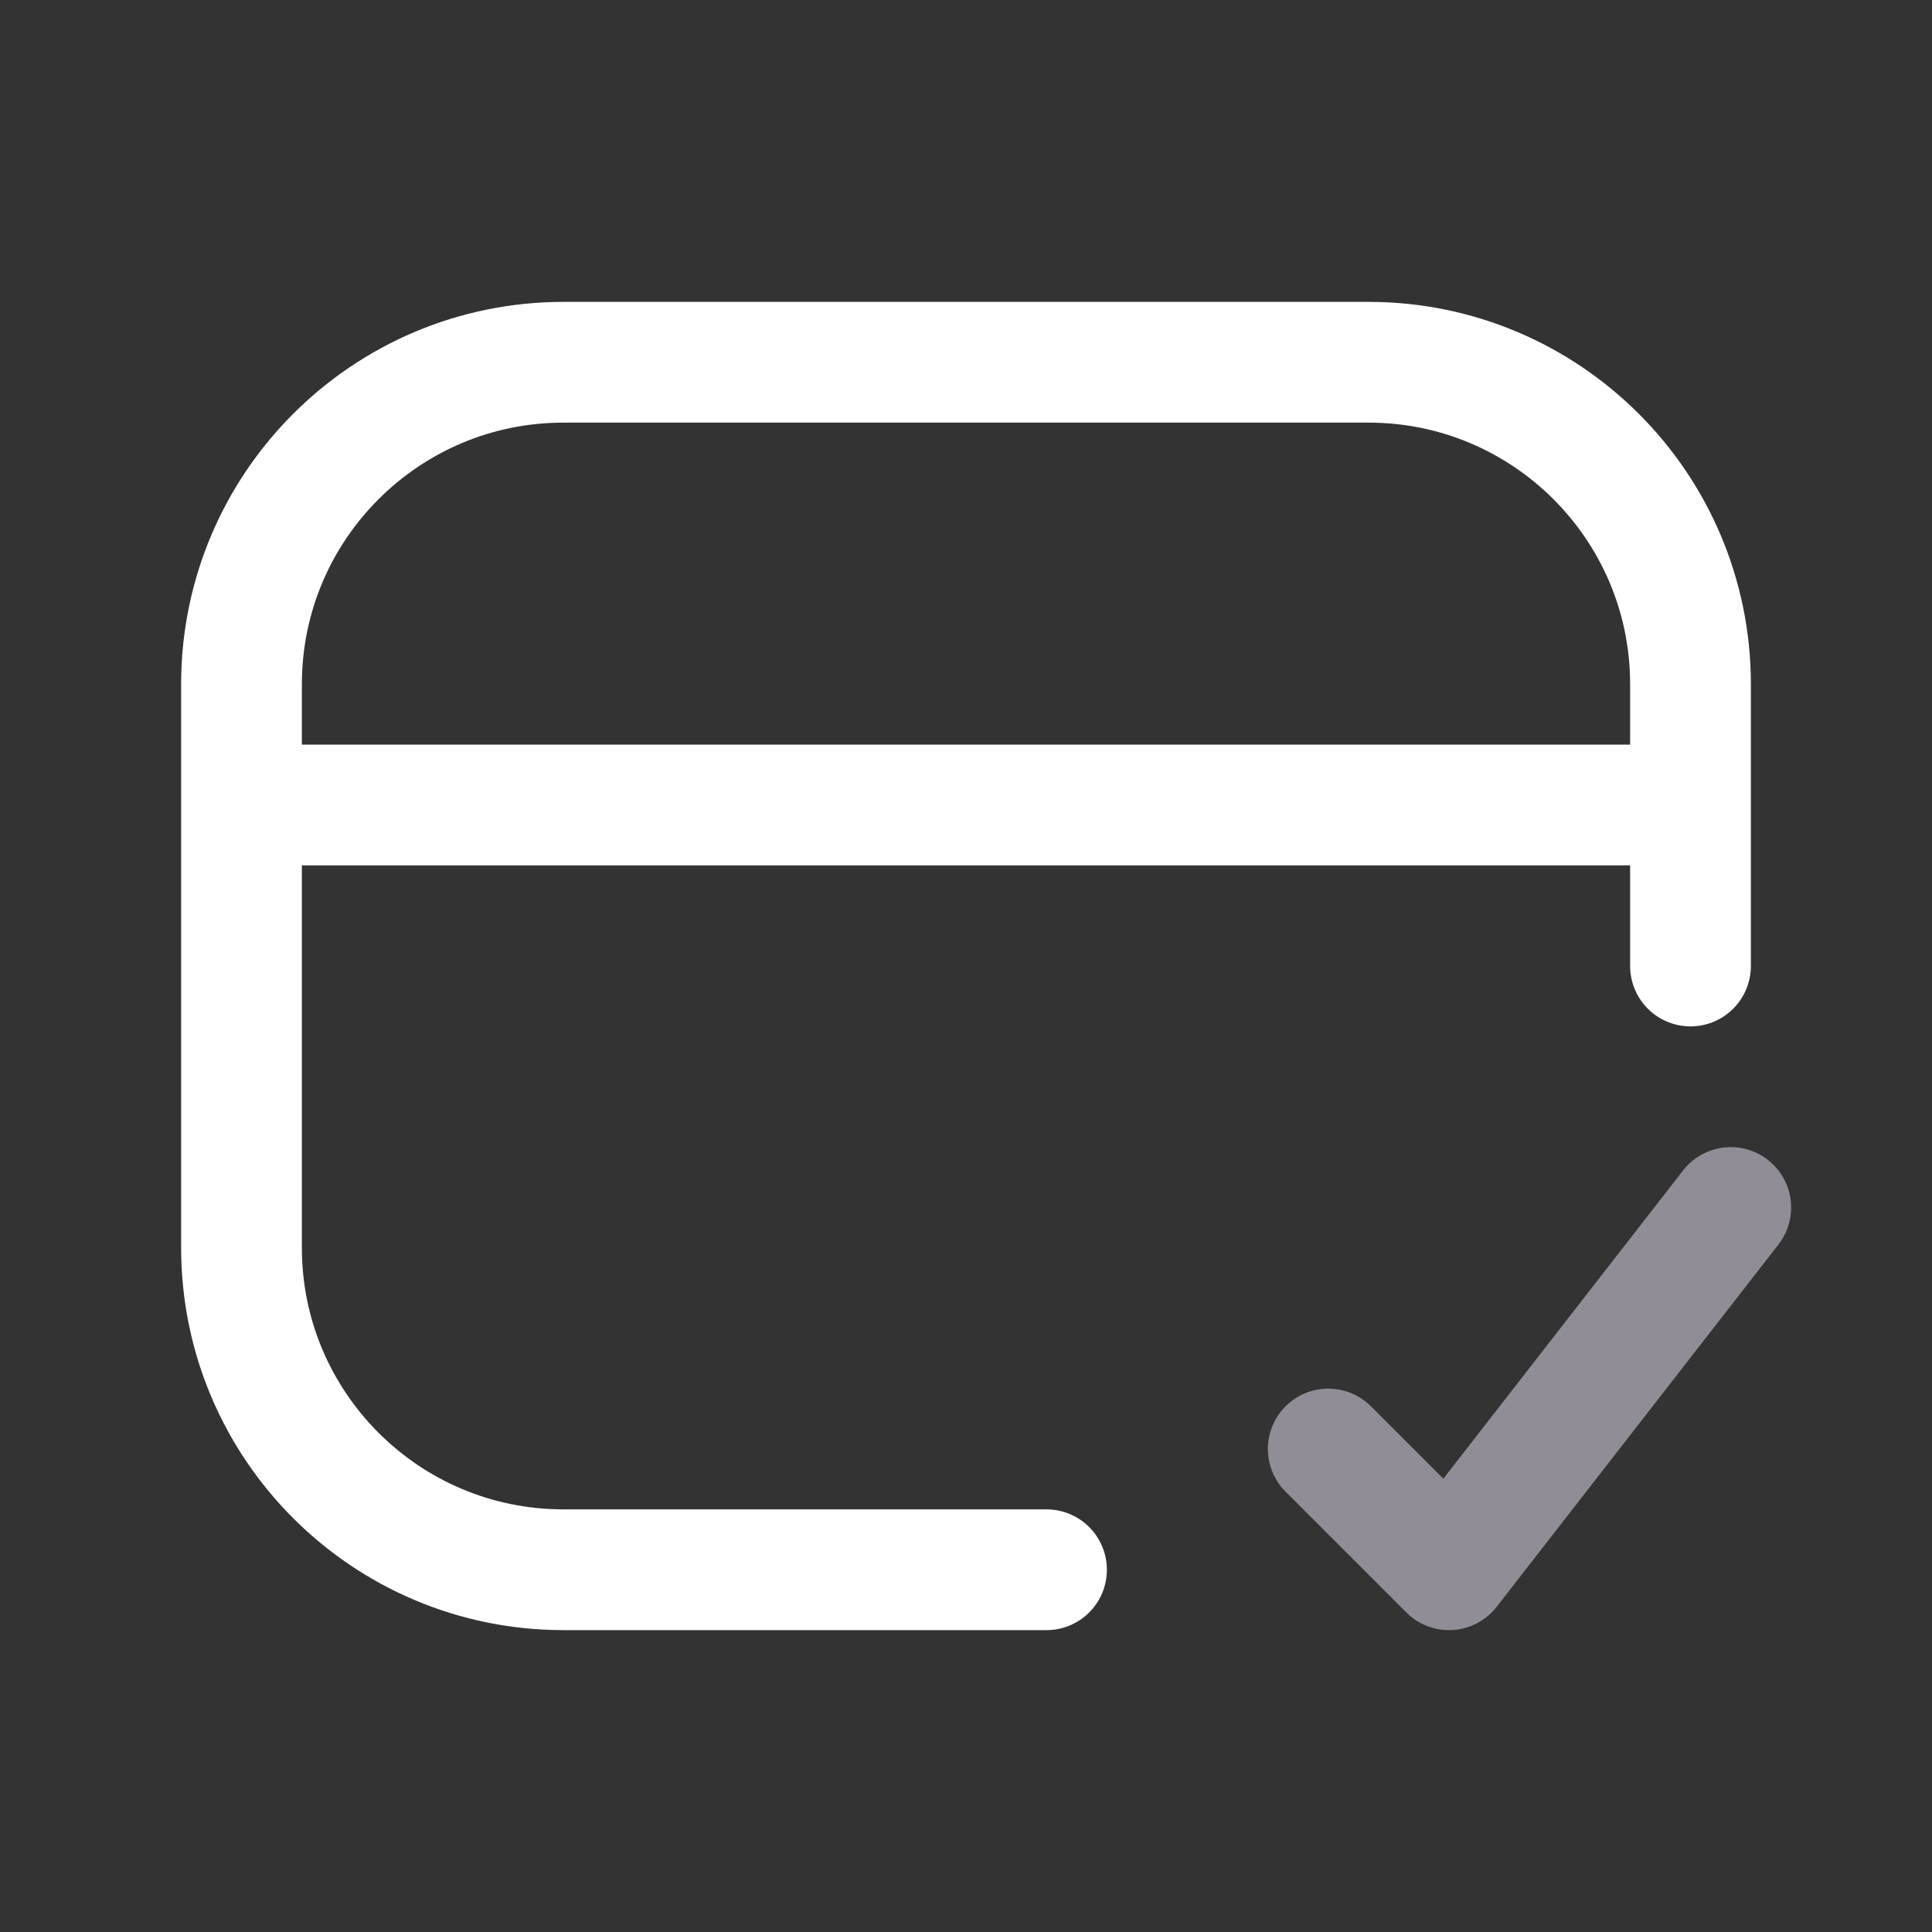 <?xml version="1.0" encoding="UTF-8"?> <svg xmlns="http://www.w3.org/2000/svg" width="24" height="24" viewBox="0 0 24 24" fill="none"><rect x="0" y="0" width="24" height="24" fill="#333333" stroke="none"/> <path d="M3 10H21M21 12V8.5C21 6.291 19.209 4.5 17 4.5H7C4.791 4.5 3 6.291 3 8.5V15.5C3 17.709 4.791 19.5 7 19.5H13" stroke="white" stroke-width="1.5" stroke-linecap="round"></path> <path d="M16.5 18L18 19.5L21.5 15" stroke="#918D97" stroke-width="1.5" stroke-linecap="round" stroke-linejoin="round"></path> </svg> 